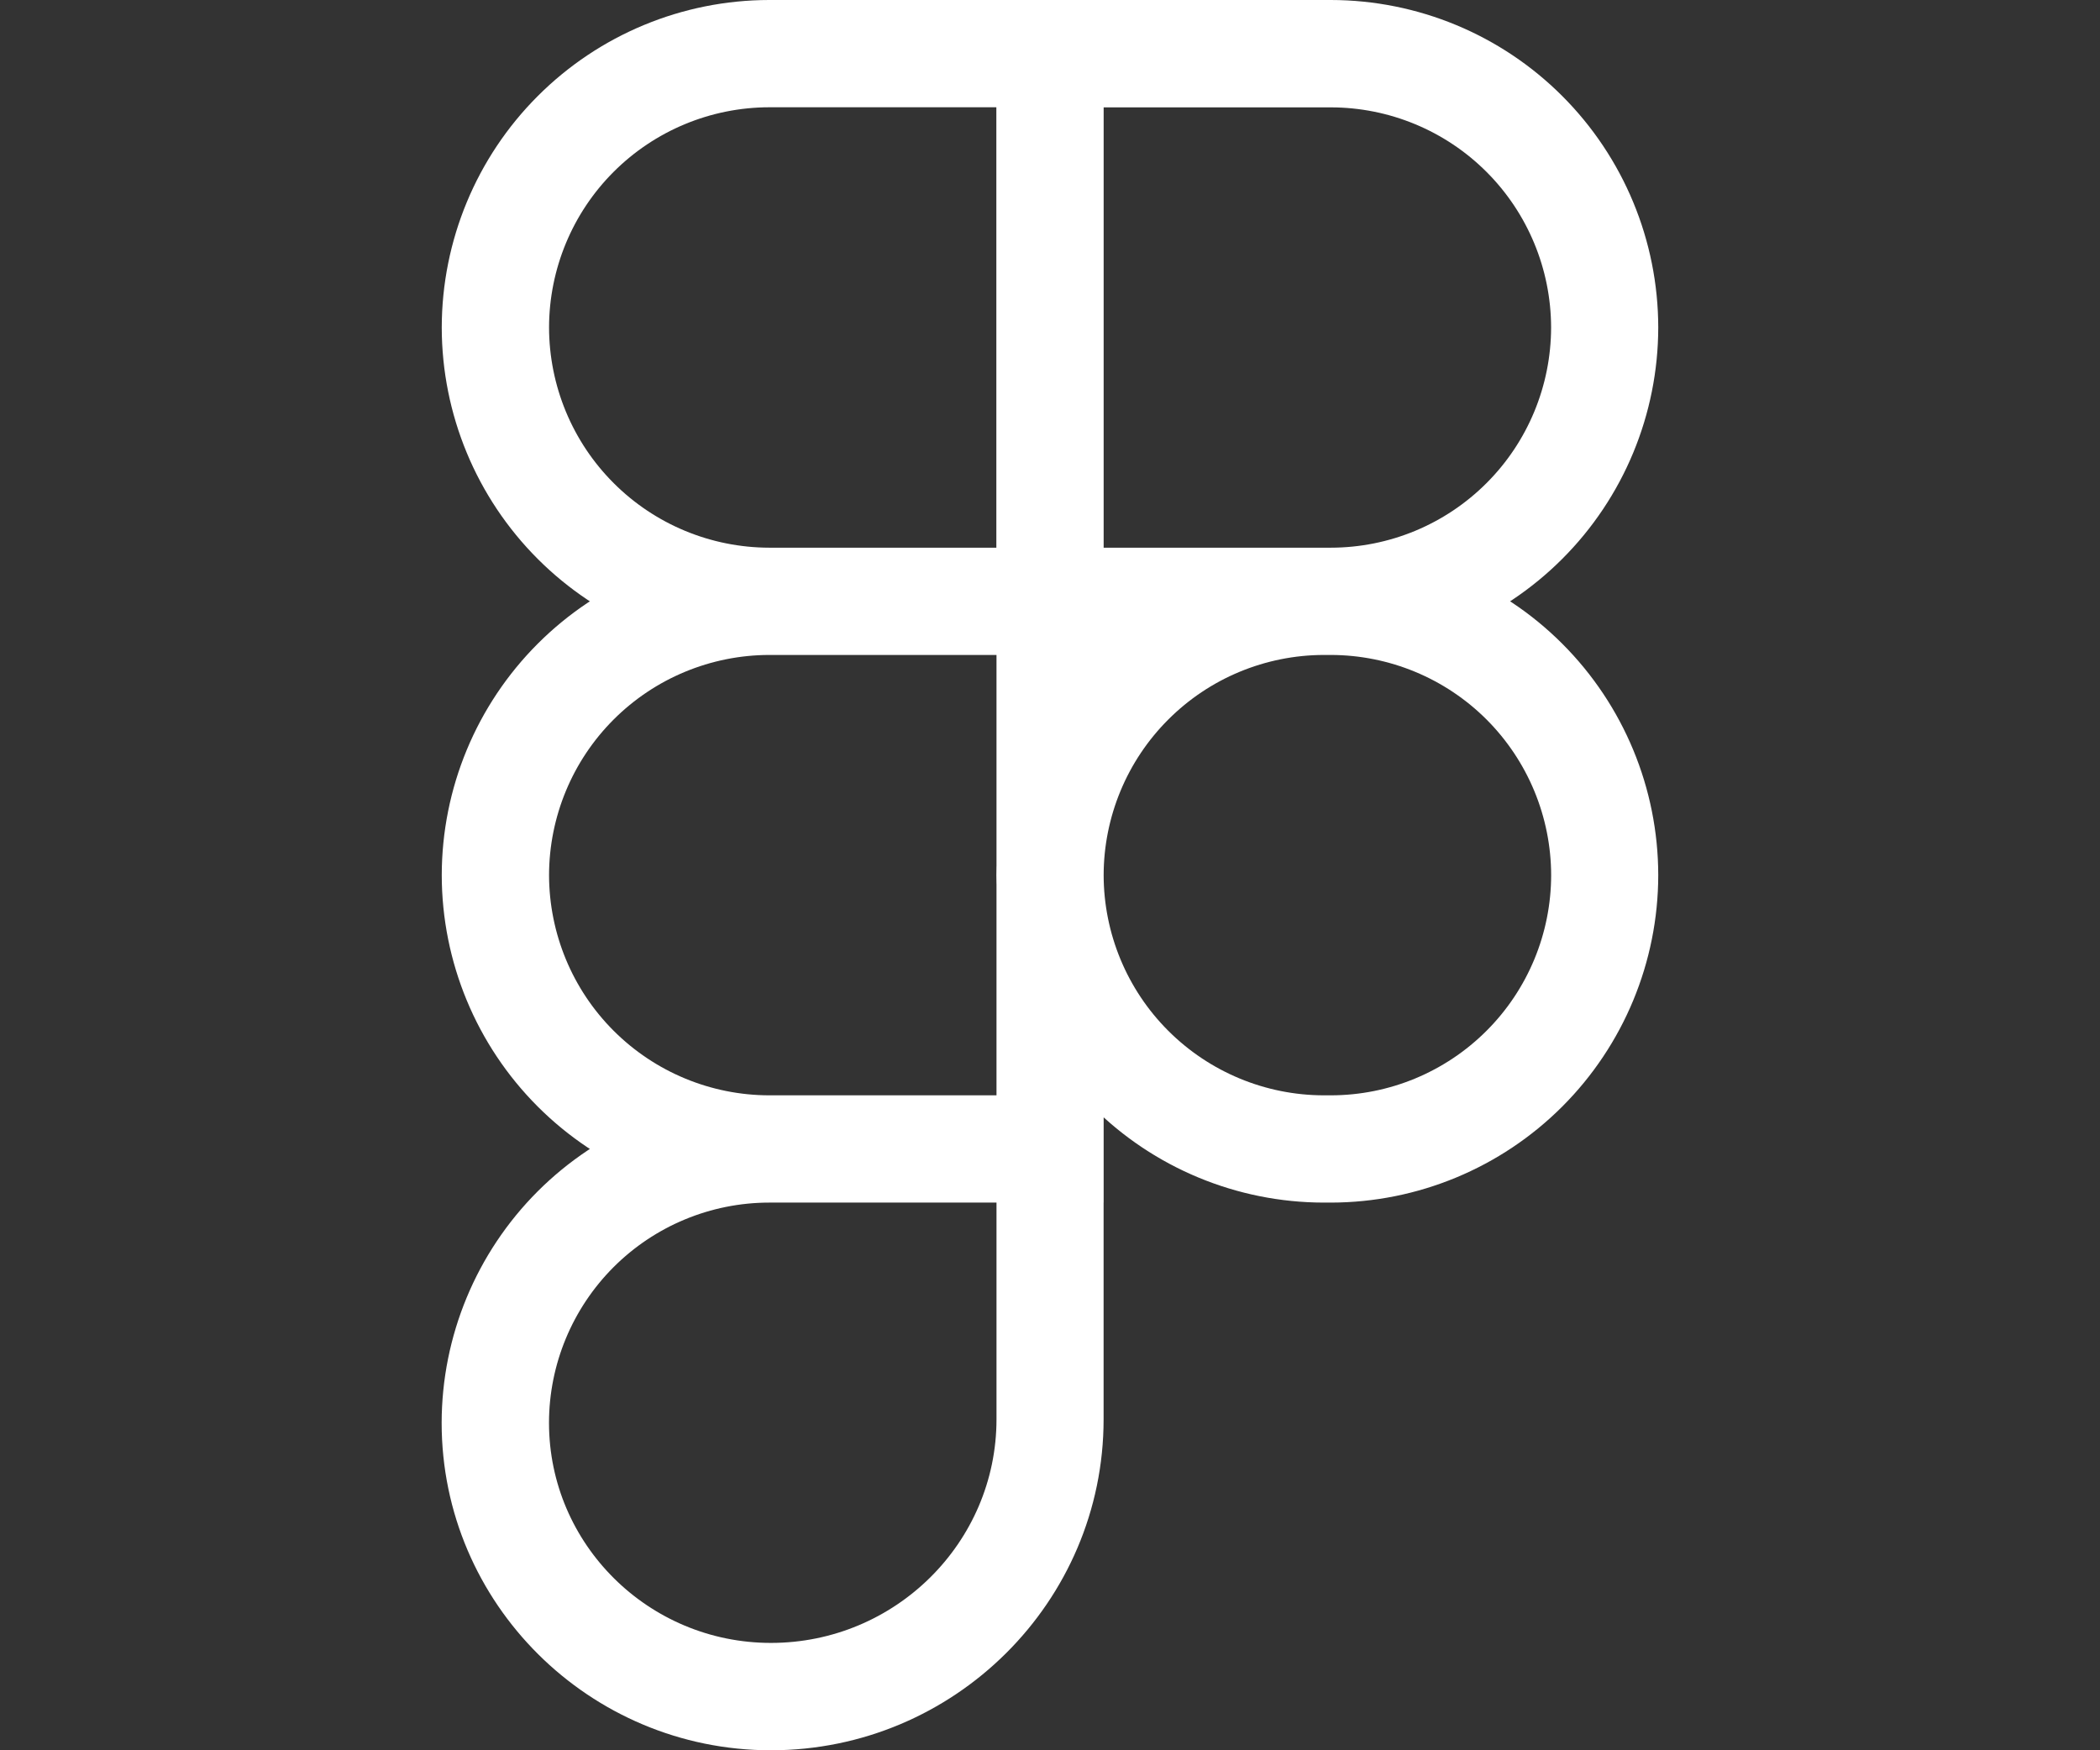 <?xml version="1.0" encoding="utf-8"?>
<svg xmlns="http://www.w3.org/2000/svg" fill="none" height="100%" overflow="visible" preserveAspectRatio="none" style="display: block;" viewBox="0 0 42 35" width="100%">
<rect x="0" y="0" width="42" height="35" fill="#333333" stroke="none"/>
<g id="8dfL5arzFMnlpqOHYfmjytMOcc.svg fill">
<g id="8dfL5arzFMnlpqOHYfmjytMOcc.svg">
<path d="M26.617 13.097H19.927V0H26.617C28.354 0.002 30.018 0.692 31.245 1.92C32.473 3.148 33.163 4.812 33.165 6.548C33.163 8.284 32.473 9.949 31.245 11.176C30.018 12.404 28.354 13.095 26.617 13.097ZM22.072 10.952H26.617C27.785 10.951 28.904 10.487 29.73 9.661C30.556 8.836 31.02 7.717 31.022 6.549C31.02 5.382 30.556 4.263 29.73 3.437C28.904 2.612 27.785 2.148 26.617 2.147H22.072V10.952ZM22.072 13.097H15.383C13.646 13.095 11.982 12.405 10.755 11.177C9.527 9.95 8.837 8.285 8.835 6.549C8.837 4.813 9.527 3.149 10.755 1.921C11.982 0.693 13.646 0.002 15.383 0L22.073 0V13.097H22.072ZM15.383 2.145C14.216 2.147 13.097 2.612 12.272 3.437C11.447 4.262 10.983 5.381 10.981 6.548C10.983 7.715 11.447 8.835 12.273 9.66C13.098 10.486 14.218 10.95 15.385 10.952H19.93V2.145H15.383ZM22.072 24.048H15.383C13.646 24.046 11.982 23.355 10.755 22.128C9.527 20.9 8.837 19.236 8.835 17.5C8.837 15.764 9.527 14.1 10.755 12.872C11.982 11.645 13.646 10.954 15.383 10.952H22.073V24.048H22.072ZM15.383 13.097C14.216 13.099 13.097 13.564 12.272 14.389C11.447 15.214 10.983 16.333 10.981 17.5C10.983 18.667 11.447 19.787 12.273 20.612C13.099 21.437 14.218 21.902 15.385 21.903H19.93V13.097H15.383ZM15.418 35C11.788 35 8.833 32.063 8.833 28.452C8.835 26.716 9.526 25.052 10.753 23.824C11.981 22.597 13.645 21.906 15.381 21.904H22.072V28.381C22.072 32.031 19.087 35 15.418 35ZM15.383 24.048C14.215 24.049 13.096 24.514 12.271 25.339C11.446 26.165 10.981 27.283 10.98 28.451C10.98 30.879 12.97 32.853 15.419 32.853C17.905 32.853 19.93 30.847 19.93 28.379V24.048H15.383ZM26.617 24.048H26.475C24.739 24.046 23.074 23.355 21.847 22.128C20.619 20.9 19.929 19.236 19.927 17.5C19.929 15.764 20.619 14.1 21.847 12.872C23.074 11.645 24.739 10.954 26.475 10.952H26.617C28.354 10.954 30.018 11.645 31.245 12.872C32.473 14.1 33.163 15.764 33.165 17.5C33.163 19.236 32.473 20.9 31.245 22.128C30.018 23.355 28.354 24.046 26.617 24.048ZM26.476 13.097C25.309 13.099 24.19 13.563 23.365 14.389C22.539 15.214 22.075 16.333 22.073 17.5C22.075 18.667 22.539 19.787 23.365 20.612C24.191 21.437 25.31 21.902 26.477 21.903H26.619C27.786 21.902 28.906 21.437 29.731 20.612C30.557 19.787 31.022 18.667 31.023 17.5C31.021 16.333 30.556 15.214 29.731 14.388C28.905 13.563 27.785 13.099 26.617 13.097H26.476Z" fill="white" id="Vector"/>
</g>
</g>
</svg>